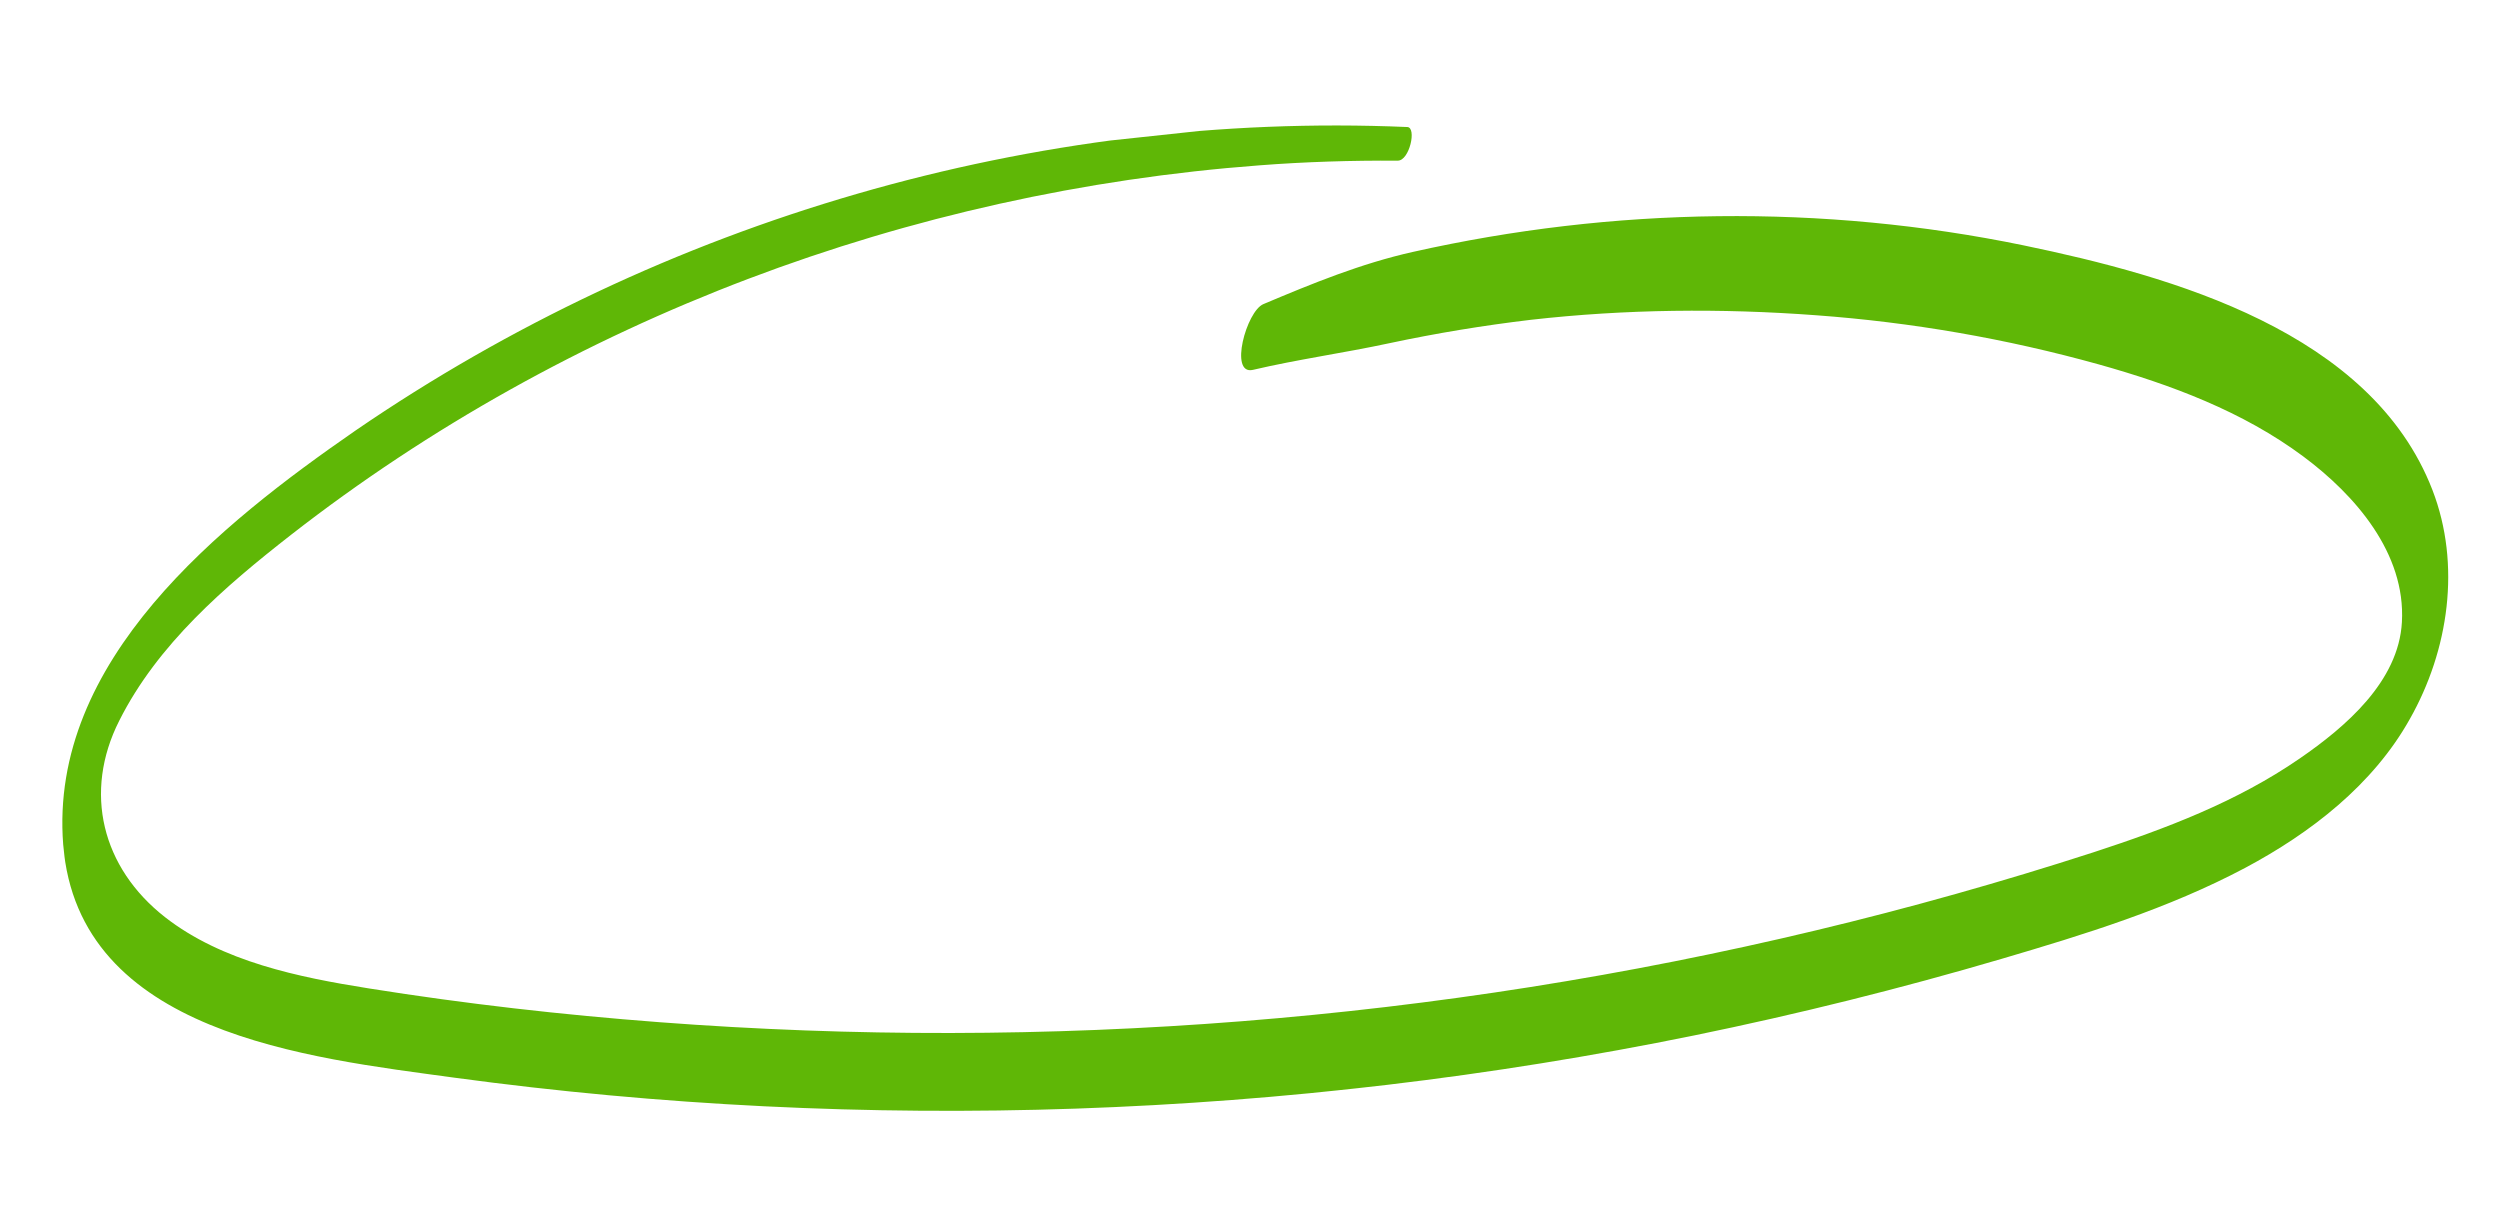 <svg width="212" height="104" viewBox="0 0 212 104" fill="none" xmlns="http://www.w3.org/2000/svg">
<g clip-path="url(#clip0)">
<path d="M206.271 41.553C201.091 28.146 184.221 23.426 171.597 20.806C154.554 17.29 136.799 17.543 119.821 21.361C115.417 22.344 111.276 24.042 107.139 25.787C105.692 26.383 104.208 31.839 106.249 31.364C110.081 30.466 113.976 29.932 117.838 29.1C121.792 28.258 125.789 27.598 129.829 27.118C137.867 26.21 145.948 26.134 154.009 26.734C162.115 27.328 170.145 28.721 177.979 30.902C184.09 32.616 190.192 34.89 195.32 38.708C199.715 41.977 204.009 46.906 203.682 52.749C203.409 57.797 198.894 61.649 195.019 64.318C189.673 68.004 183.641 70.277 177.51 72.281C169.781 74.782 161.929 76.994 154.02 78.888C121.976 86.573 88.783 89.178 55.926 86.683C47.677 86.057 39.465 85.125 31.282 83.818C25.346 82.875 18.835 81.552 13.991 77.773C8.637 73.584 7.044 67.18 10.113 61.113C13.37 54.631 19.053 49.747 24.673 45.358C48.186 27.041 77.131 16.248 106.808 14.02C110.704 13.719 114.62 13.601 118.527 13.624C119.528 13.633 120.154 10.801 119.337 10.772C87.788 9.415 56.213 18.653 30.162 36.499C18.714 44.417 4.125 55.993 5.36 71.635C6.637 87.668 26.146 89.689 38.508 91.384C73.418 96.122 109.171 94.846 143.678 87.802C152.435 86.004 161.129 83.841 169.715 81.317C176.79 79.235 183.856 77.061 190.389 73.596C195.952 70.63 201.233 66.556 204.354 60.971C207.656 55.134 208.716 47.889 206.271 41.553Z" fill="#5FB706"/>
</g>
<defs>
<clipPath id="clip0">
<rect width="203.642" height="82.141" fill="white" transform="translate(0.041 22.003) rotate(-6.118)"/>
</clipPath>
</defs>
</svg>
